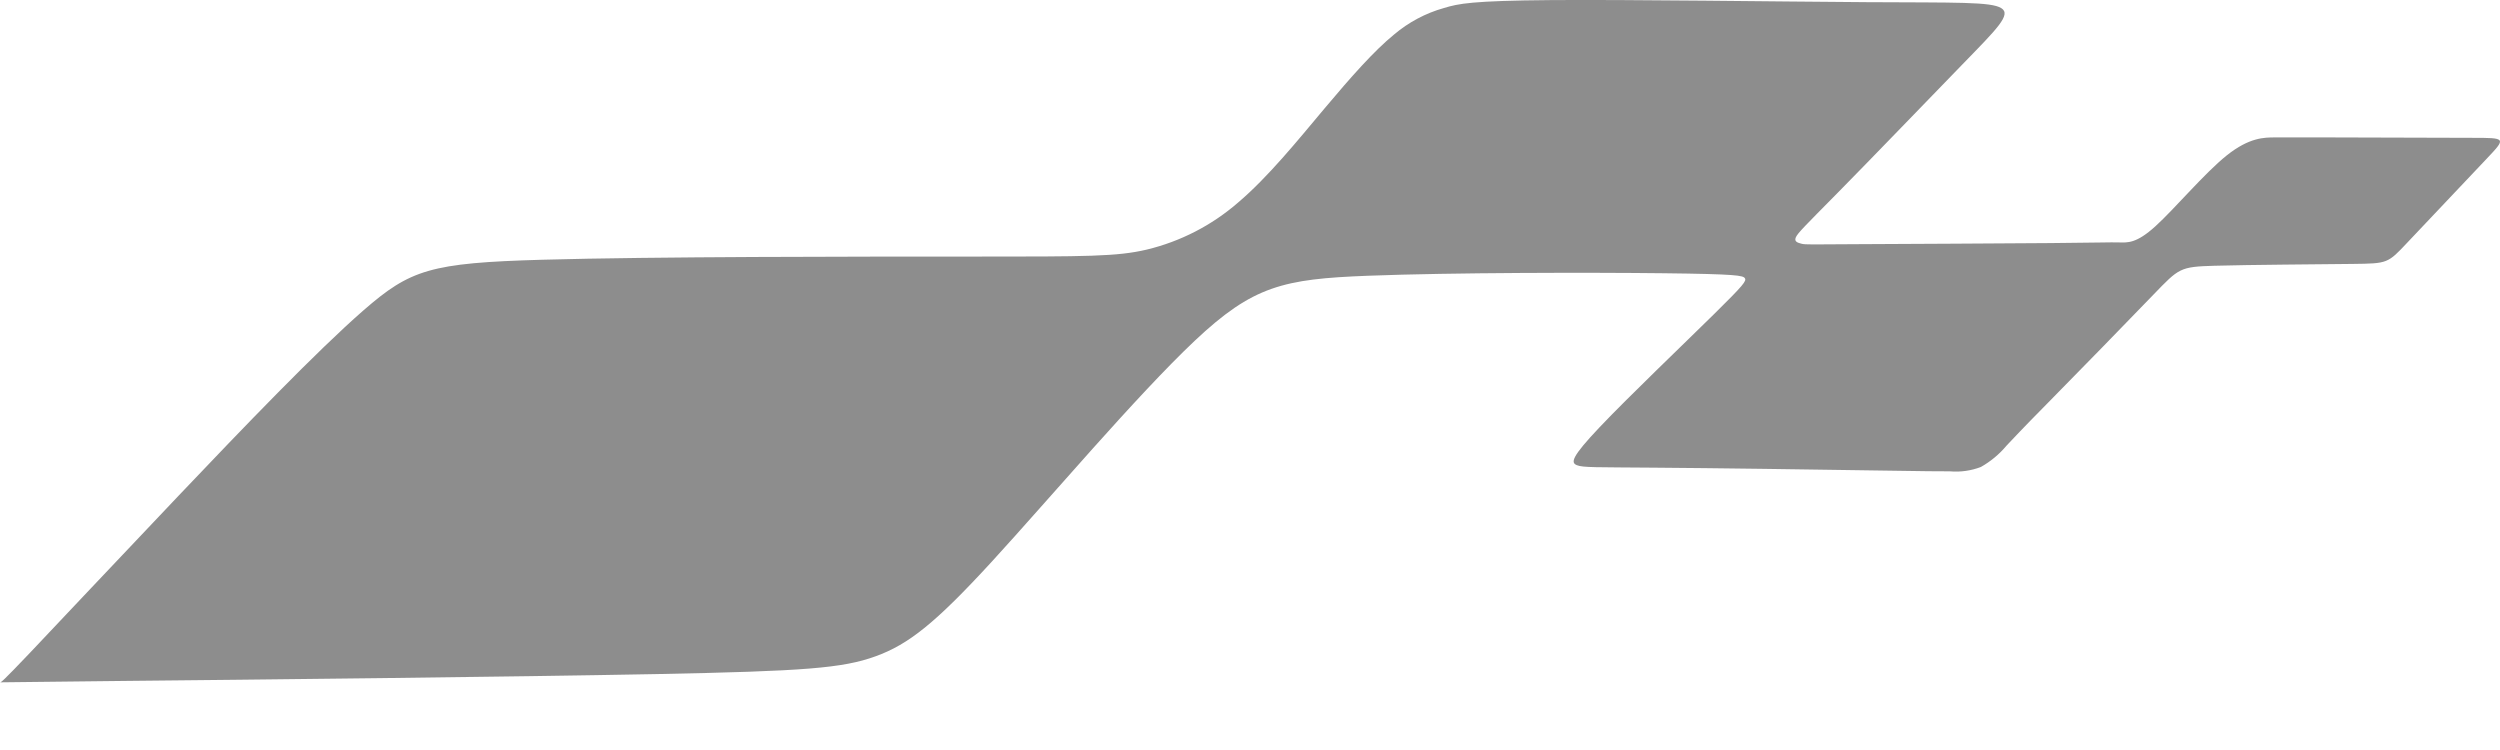 <svg width="30" height="9" viewBox="0 0 30 9" fill="none" xmlns="http://www.w3.org/2000/svg">
    <path fill-rule="evenodd" clip-rule="evenodd" d="M2.15 5.941C2.924 5.127 3.799 4.215 4.362 3.724C4.925 3.234 5.165 3.155 6.503 3.117C7.841 3.079 10.271 3.079 11.662 3.079C13.053 3.079 13.404 3.079 13.762 2.995C14.165 2.898 14.54 2.705 14.853 2.434C15.216 2.127 15.574 1.683 15.893 1.303C16.212 0.923 16.492 0.607 16.728 0.415C16.903 0.267 17.107 0.158 17.328 0.096C17.503 0.043 17.66 0.009 18.611 0.001C19.563 -0.006 21.313 0.019 22.399 0.026C23.484 0.032 23.894 0.02 24.016 0.098C24.139 0.175 23.969 0.341 23.544 0.778C23.119 1.215 22.436 1.925 22.047 2.319C21.659 2.712 21.572 2.797 21.55 2.848C21.528 2.899 21.569 2.912 21.619 2.925C21.668 2.937 21.725 2.933 22.304 2.93C22.884 2.927 23.995 2.922 24.603 2.917C25.211 2.912 25.319 2.906 25.424 2.909C25.53 2.911 25.634 2.925 25.864 2.716C26.095 2.507 26.453 2.079 26.722 1.864C26.992 1.649 27.172 1.649 27.3 1.649C27.428 1.649 27.509 1.649 27.962 1.649L29.663 1.654C30.077 1.654 30.077 1.654 29.839 1.906L28.889 2.91C28.652 3.162 28.652 3.162 28.236 3.167C27.82 3.172 26.994 3.177 26.575 3.189C26.157 3.201 26.149 3.217 25.84 3.537C25.531 3.857 24.926 4.479 24.581 4.828C24.236 5.177 24.167 5.255 24.078 5.348C23.992 5.451 23.887 5.538 23.77 5.604C23.652 5.649 23.525 5.667 23.399 5.656C23.271 5.656 23.147 5.656 22.468 5.645C21.789 5.634 20.547 5.617 19.85 5.612C19.153 5.606 18.995 5.612 18.922 5.582C18.848 5.552 18.854 5.487 19.195 5.127C19.536 4.767 20.216 4.117 20.571 3.767C20.926 3.417 20.961 3.37 20.938 3.338C20.915 3.306 20.838 3.289 19.965 3.279C19.092 3.269 17.427 3.27 16.414 3.309C15.4 3.348 15.036 3.43 14.336 4.09C13.636 4.751 12.589 5.99 11.906 6.735C11.222 7.481 10.901 7.733 10.506 7.876C10.112 8.019 9.651 8.054 7.879 8.089C6.106 8.123 3.029 8.156 1.498 8.171L0 8.188C0.013 8.188 0.022 8.188 0.362 7.831C0.702 7.473 1.376 6.755 2.15 5.941Z" fill="#8D8D8D" />
</svg>